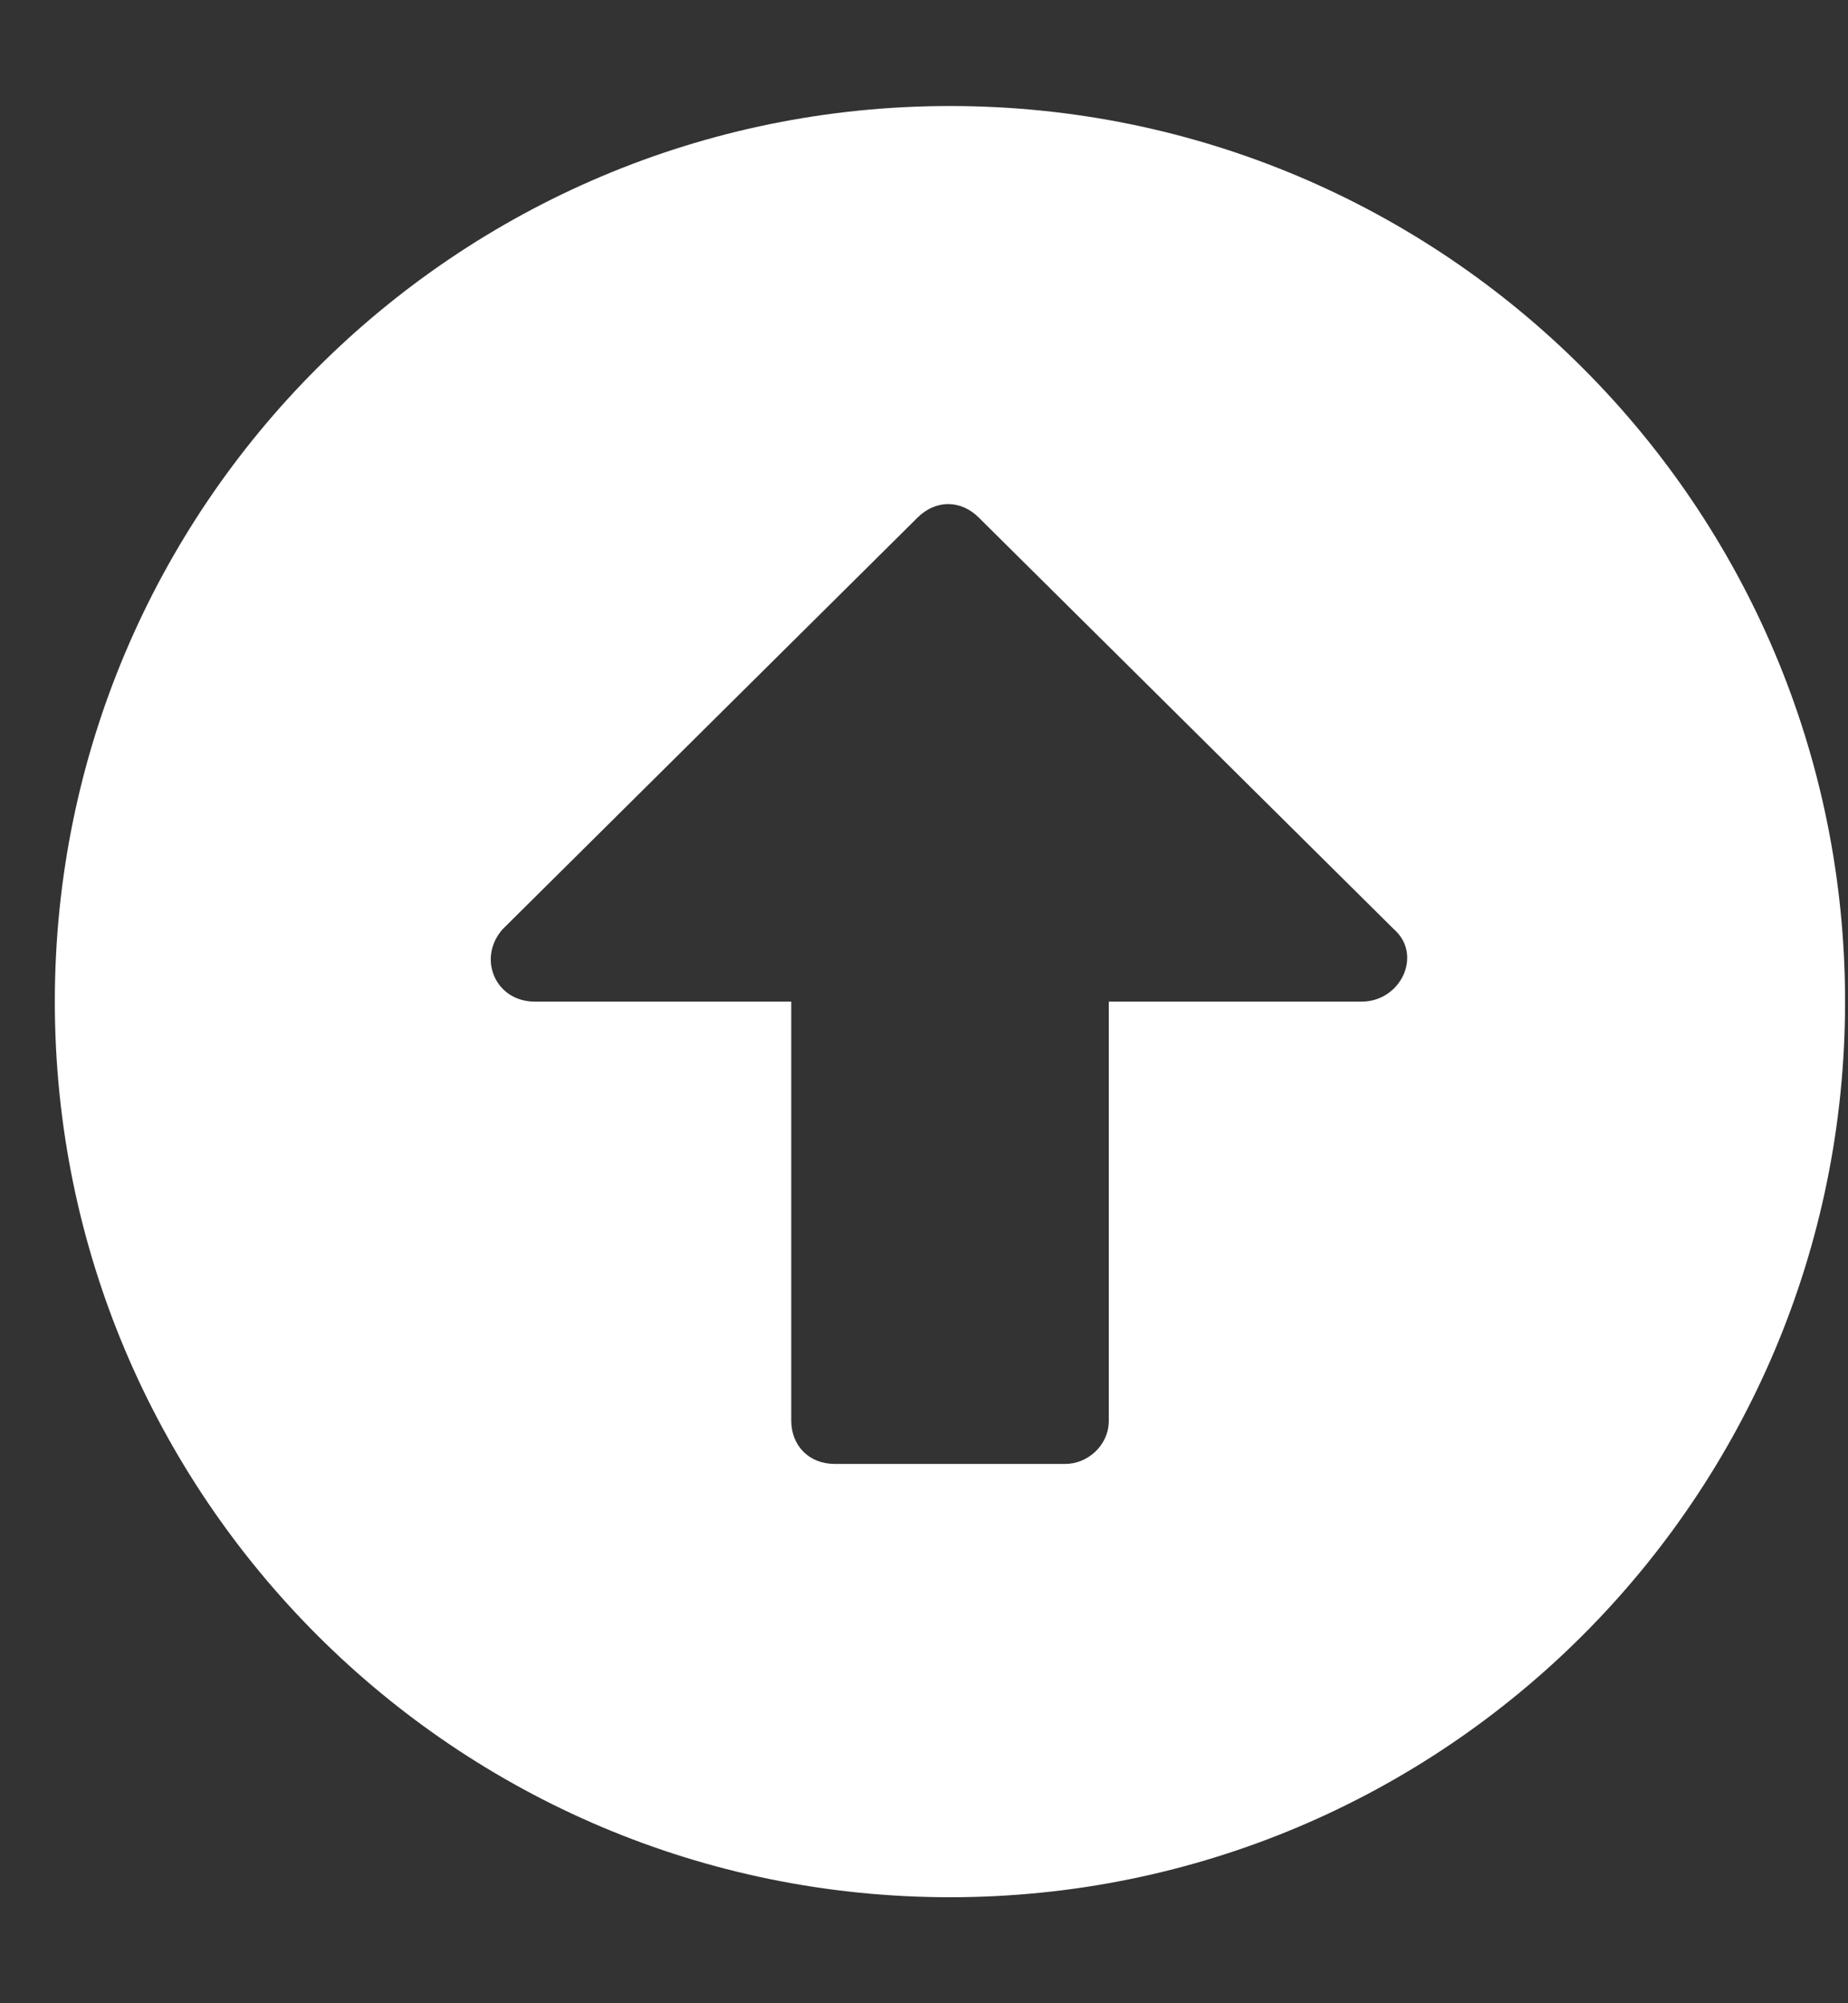 <svg width="12" height="13" viewBox="0 0 12 13" fill="none" xmlns="http://www.w3.org/2000/svg">
<rect x="0" y="0" width="12" height="13" fill="#333333" stroke="none"/>
<path d="M0.356 6.5C0.356 3.289 2.958 0.688 6.169 0.688C9.38 0.688 11.981 3.289 11.981 6.5C11.981 9.711 9.38 12.312 6.169 12.312C2.958 12.312 0.356 9.711 0.356 6.5ZM7.2 9.219V6.5H8.841C9.098 6.5 9.239 6.195 9.052 6.031L6.356 3.359C6.239 3.242 6.075 3.242 5.958 3.359L3.263 6.031C3.098 6.219 3.216 6.5 3.473 6.5H5.138V9.219C5.138 9.383 5.255 9.5 5.419 9.5H6.919C7.059 9.5 7.2 9.383 7.2 9.219Z" fill="white"/>
</svg>
